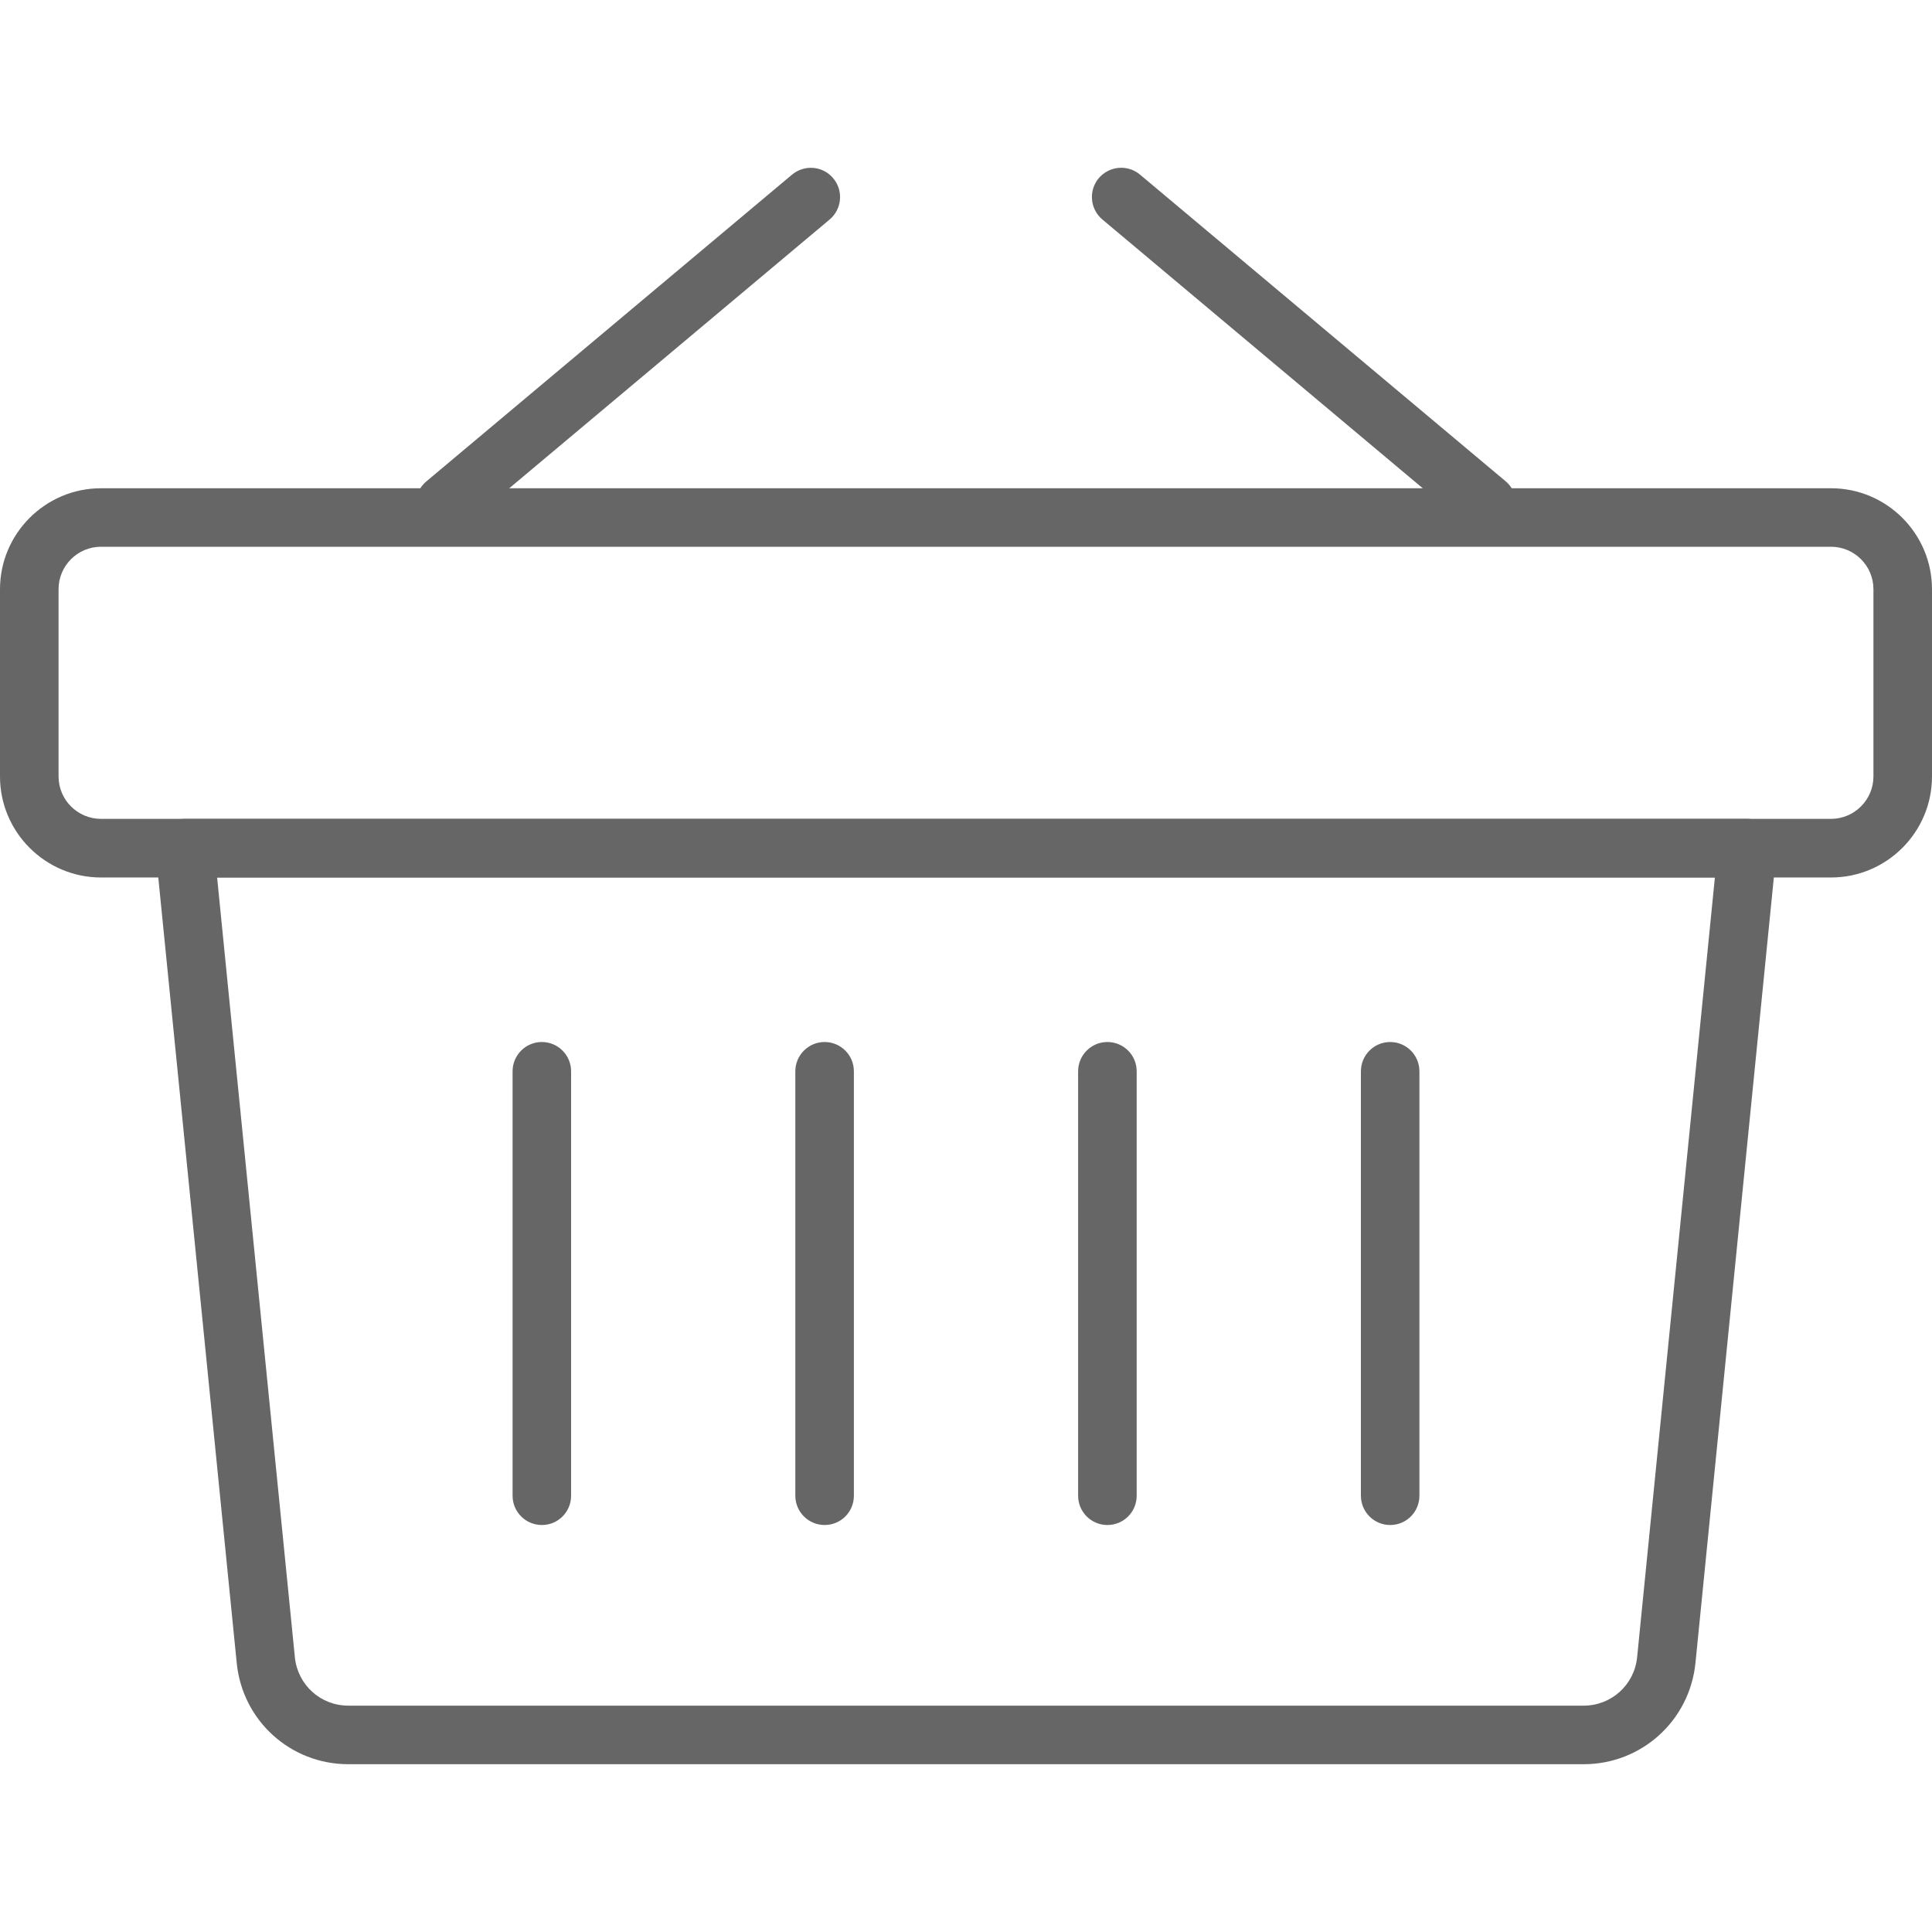 <svg width="32" height="32" viewBox="0 0 32 32" fill="none" xmlns="http://www.w3.org/2000/svg">
<path d="M26.229 29.221H5.771C4.811 29.221 4.016 28.5 3.921 27.545L2.578 14.097C2.565 13.96 2.609 13.824 2.702 13.723C2.794 13.621 2.924 13.563 3.061 13.563H28.941C29.077 13.563 29.208 13.621 29.3 13.723C29.392 13.824 29.437 13.961 29.424 14.097L28.082 27.545C27.985 28.5 27.189 29.221 26.229 29.221ZM3.596 14.534L4.884 27.449C4.93 27.907 5.31 28.251 5.77 28.251H26.229C26.689 28.251 27.07 27.907 27.116 27.449L28.404 14.534H3.596Z" fill="#666666"/>
<path d="M7.374 8.83C7.235 8.83 7.097 8.771 7.002 8.657C6.829 8.452 6.856 8.146 7.061 7.974L13.118 2.893C13.325 2.721 13.63 2.747 13.801 2.953C13.973 3.158 13.946 3.464 13.741 3.636L7.684 8.717C7.594 8.792 7.483 8.83 7.374 8.83Z" fill="#666666"/>
<path d="M24.627 8.83C24.518 8.83 24.407 8.792 24.316 8.717L18.258 3.635C18.054 3.463 18.027 3.157 18.198 2.952C18.372 2.747 18.676 2.72 18.882 2.892L24.94 7.973C25.144 8.146 25.171 8.451 25 8.657C24.904 8.771 24.766 8.83 24.627 8.83Z" fill="#666666"/>
<path d="M30.327 14.534H1.673C0.751 14.534 0 13.783 0 12.861V9.76C0 8.838 0.751 8.087 1.673 8.087H30.327C31.25 8.087 32 8.838 32 9.76V12.861C32 13.783 31.25 14.534 30.327 14.534ZM1.673 9.056C1.285 9.056 0.97 9.371 0.97 9.759V12.86C0.97 13.248 1.285 13.563 1.673 13.563H30.327C30.714 13.563 31.03 13.248 31.03 12.86V9.759C31.03 9.371 30.715 9.056 30.327 9.056H1.673Z" fill="#666666"/>
<path d="M8.975 25.259C8.707 25.259 8.49 25.042 8.49 24.774V17.744C8.49 17.476 8.707 17.259 8.975 17.259C9.242 17.259 9.459 17.476 9.459 17.744V24.774C9.459 25.043 9.243 25.259 8.975 25.259Z" fill="#666666"/>
<path d="M13.658 25.259C13.391 25.259 13.173 25.042 13.173 24.774V17.744C13.173 17.476 13.391 17.259 13.658 17.259C13.926 17.259 14.143 17.476 14.143 17.744V24.774C14.143 25.043 13.927 25.259 13.658 25.259Z" fill="#666666"/>
<path d="M18.342 25.259C18.074 25.259 17.857 25.042 17.857 24.774V17.744C17.857 17.476 18.074 17.259 18.342 17.259C18.61 17.259 18.827 17.476 18.827 17.744V24.774C18.827 25.043 18.61 25.259 18.342 25.259Z" fill="#666666"/>
<path d="M23.026 25.259C22.758 25.259 22.541 25.042 22.541 24.774V17.744C22.541 17.476 22.758 17.259 23.026 17.259C23.293 17.259 23.51 17.476 23.51 17.744V24.774C23.51 25.043 23.293 25.259 23.026 25.259Z" fill="#666666"/>
</svg>
